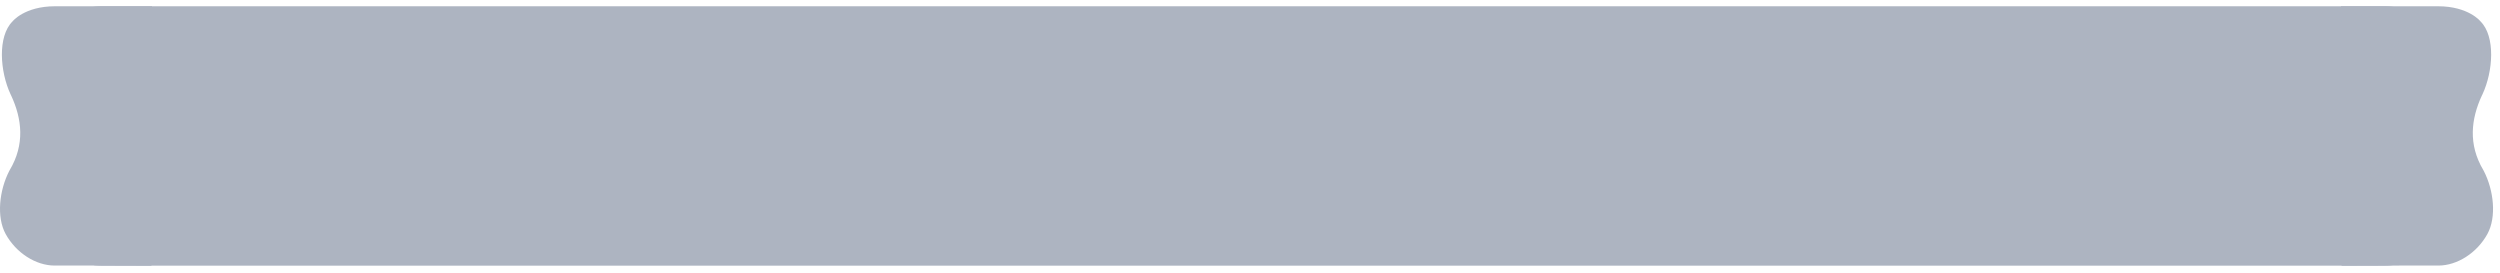 <svg xmlns="http://www.w3.org/2000/svg" fill="none" viewBox="0 0 266 29" height="29" width="266">
<path fill="#ADB4C1" d="M253.745 0.666H10.825C7.379 0.666 4.585 3.46 4.585 6.906V22.026C4.585 25.472 7.379 28.266 10.825 28.266H253.745C257.191 28.266 259.985 25.472 259.985 22.026V6.906C259.985 3.46 257.191 0.666 253.745 0.666Z"></path>
<path fill="#ADB4C1" d="M5.815 28.256C3.815 28.256 1.715 26.916 0.605 24.906C-0.395 23.086 -0.075 20.256 0.975 18.206L1.035 18.096C1.845 16.736 2.175 15.376 2.155 14.046C2.135 12.716 1.765 11.396 1.175 10.136L1.125 10.036C-0.015 7.596 -0.265 3.876 1.325 2.286C1.325 2.286 2.585 0.666 5.865 0.666H16.175L16.115 28.276L9.855 28.256"></path>
<path fill="#ADB4C1" d="M259.445 28.256C261.445 28.256 263.545 26.916 264.655 24.906C265.655 23.086 265.335 20.256 264.285 18.206L264.225 18.096C263.415 16.736 263.085 15.376 263.105 14.046C263.125 12.716 263.495 11.396 264.085 10.136L264.135 10.036C265.275 7.596 265.525 3.876 263.935 2.286C263.935 2.286 262.675 0.666 259.395 0.666H249.085L249.145 28.276L255.405 28.256"></path>
</svg>
